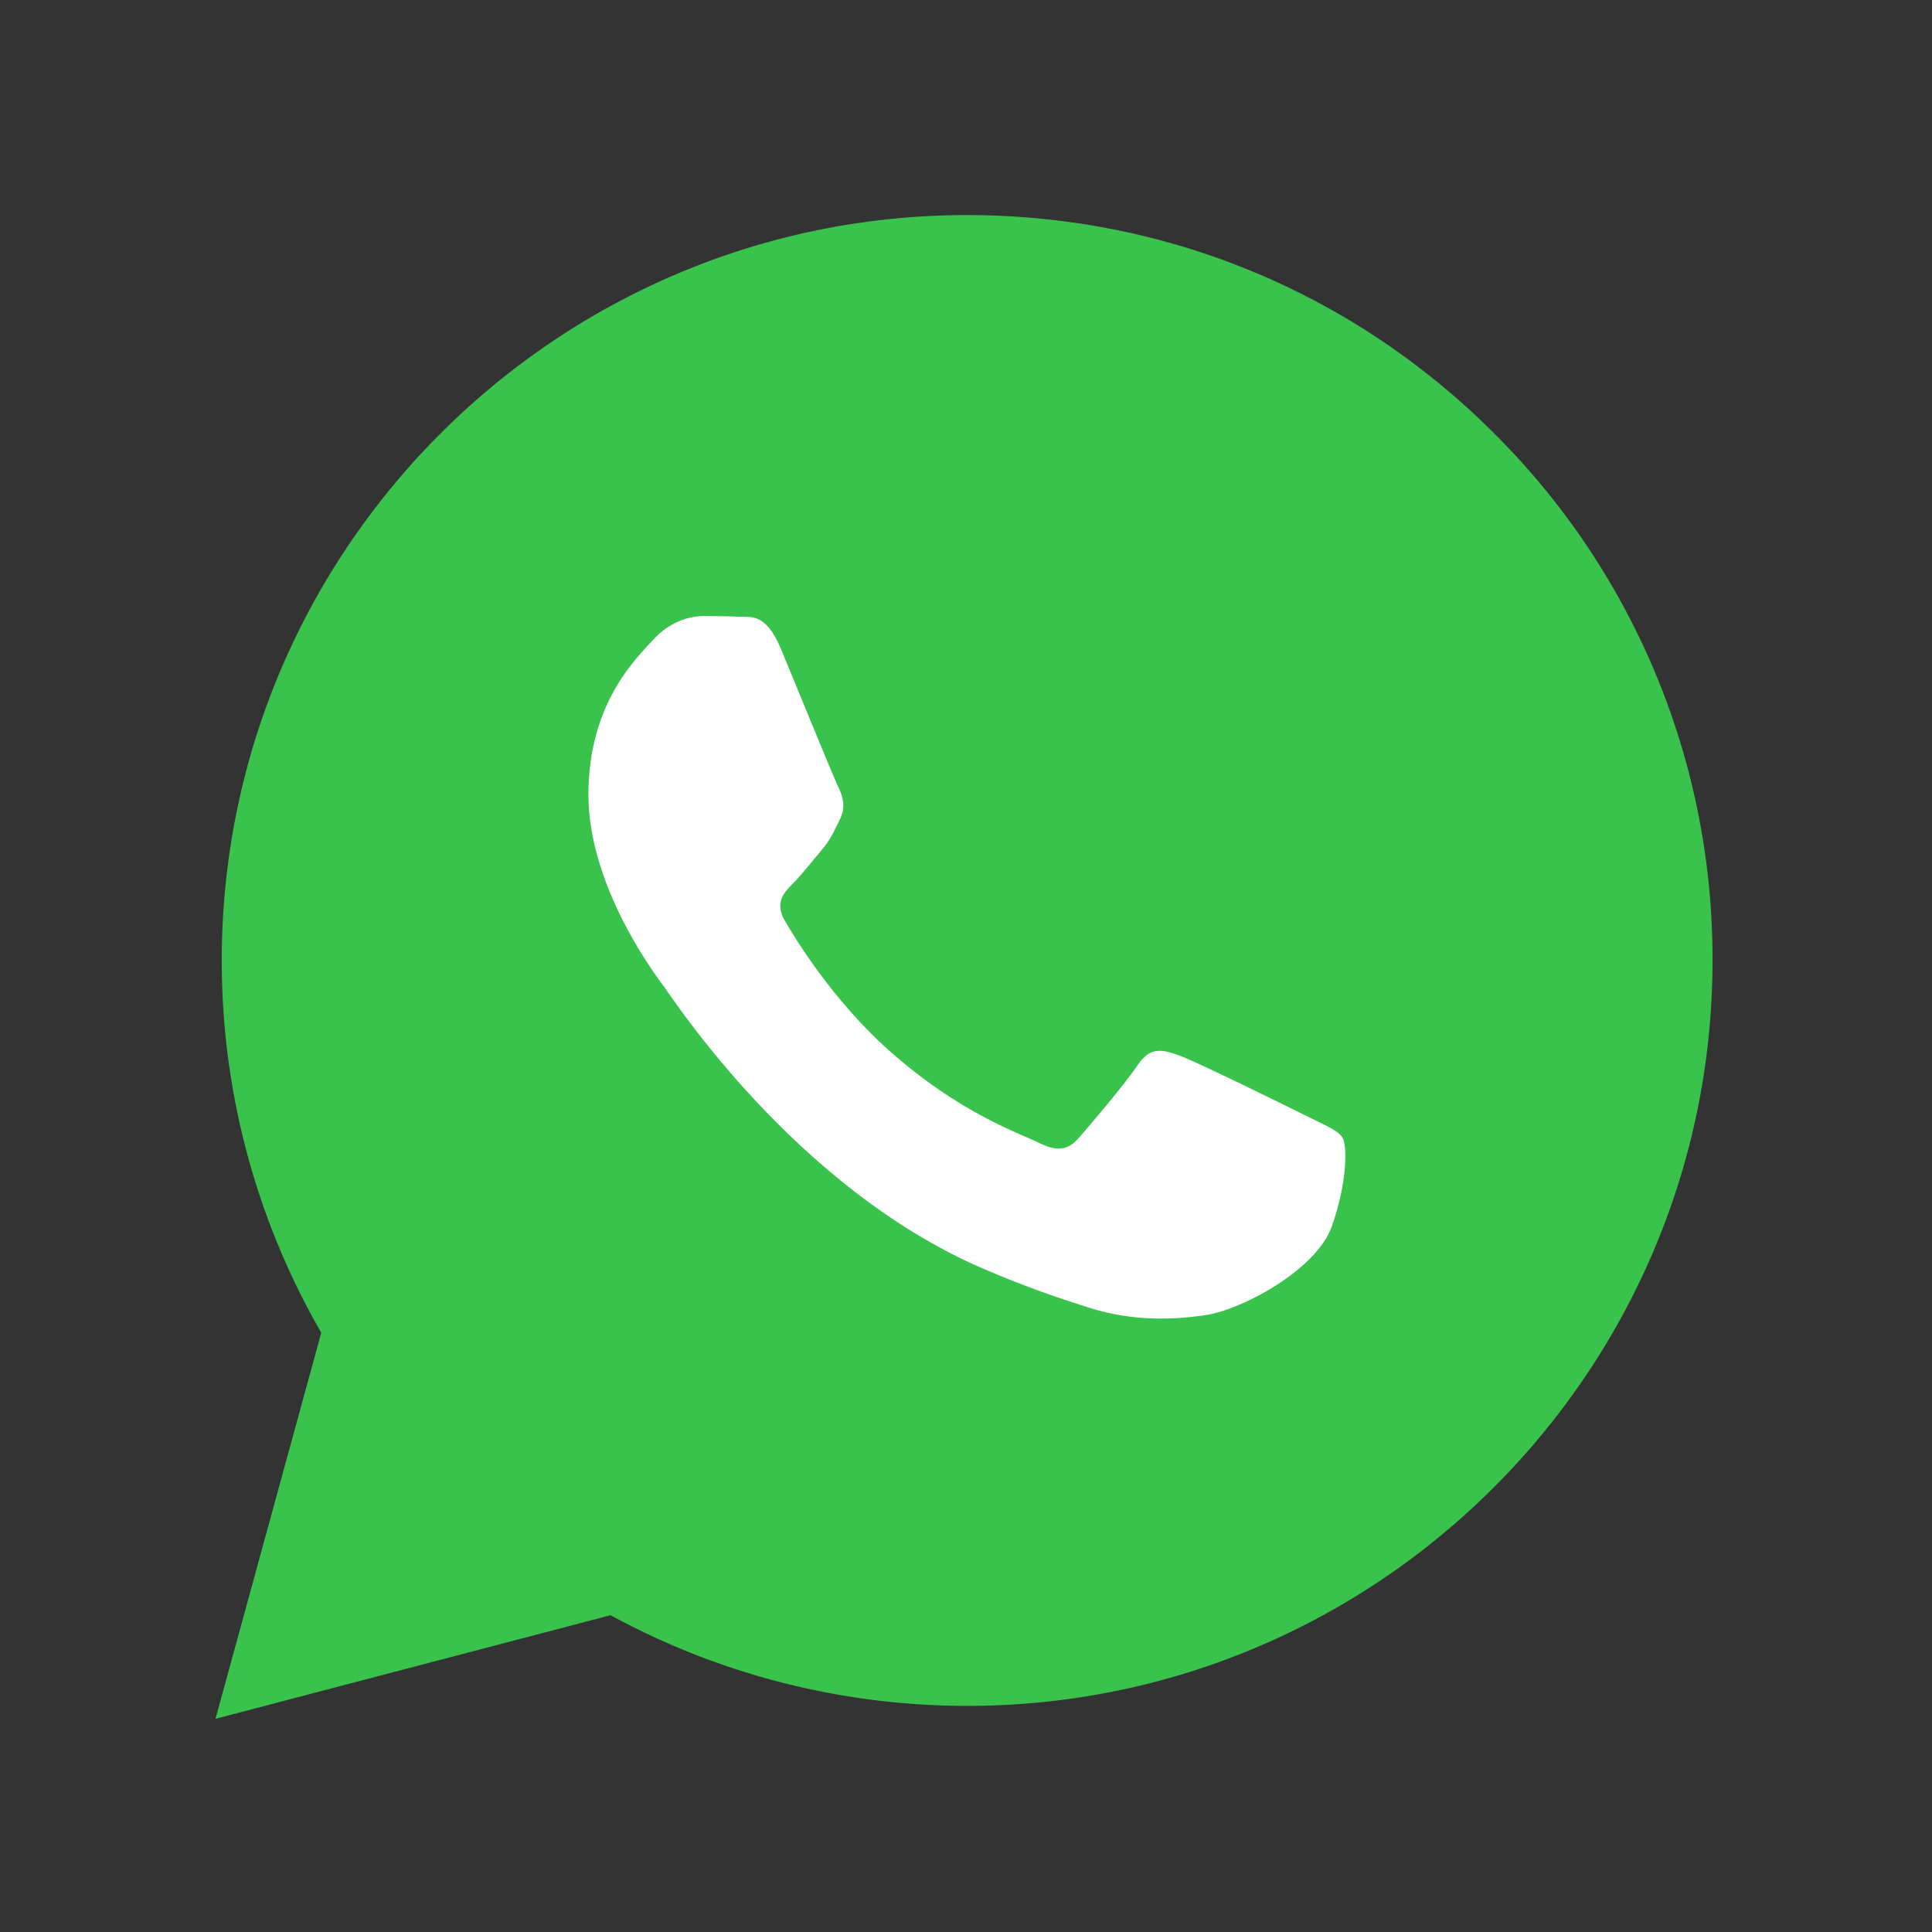 <?xml version="1.0" standalone="no"?><!DOCTYPE svg PUBLIC "-//W3C//DTD SVG 1.1//EN" "http://www.w3.org/Graphics/SVG/1.1/DTD/svg11.dtd"><svg t="1741705886364" class="icon" viewBox="0 0 1024 1024" version="1.1" xmlns="http://www.w3.org/2000/svg" p-id="6106" xmlns:xlink="http://www.w3.org/1999/xlink" width="200" height="200"><rect x="0" y="0" width="1024" height="1024" fill="#333333" stroke="none"/><path d="M114.22 911l56.056-204.646a394.134 394.134 0 0 1-52.735-197.44C117.624 291.15 294.857 114 512.604 114c105.685 0.05 204.862 41.179 279.448 115.814A392.499 392.499 0 0 1 907.668 509.23c-0.101 217.747-177.334 394.93-395.064 394.93h-0.166c-66.119-0.033-131.09-16.604-188.79-48.069L114.22 911z" fill="#3AC34C" p-id="6107"></path><path d="M413.859 343.801c-8.004-19.227-16.14-16.62-22.2-16.936-5.761-0.282-12.337-0.331-18.929-0.331-6.592 0-17.268 2.457-26.317 12.336-9.05 9.88-34.537 33.757-34.537 82.324 0 48.583 35.367 95.507 40.299 102.082 4.931 6.592 69.604 106.267 168.631 149.006 23.544 10.162 41.926 16.239 56.272 20.788 23.644 7.506 45.163 6.46 62.166 3.92 18.961-2.84 58.397-23.878 66.632-46.924 8.22-23.063 8.22-42.823 5.762-46.94-2.474-4.102-9.05-6.576-18.929-11.524-9.863-4.931-58.397-28.808-67.446-32.095-9.05-3.305-15.625-4.949-22.216 4.931-6.576 9.88-25.488 32.112-31.25 38.687-5.761 6.593-11.523 7.422-21.386 2.49-9.879-4.947-41.676-15.374-79.367-48.981-29.356-26.168-49.165-58.496-54.927-68.376-5.761-9.88-0.614-15.21 4.317-20.14 4.45-4.418 9.88-11.524 14.811-17.27 4.948-5.778 6.592-9.895 9.88-16.47 3.287-6.593 1.644-12.354-0.83-17.302-2.458-4.932-22.2-53.499-30.436-73.257v-0.018z" fill="#FFFFFF" p-id="6108"></path></svg>